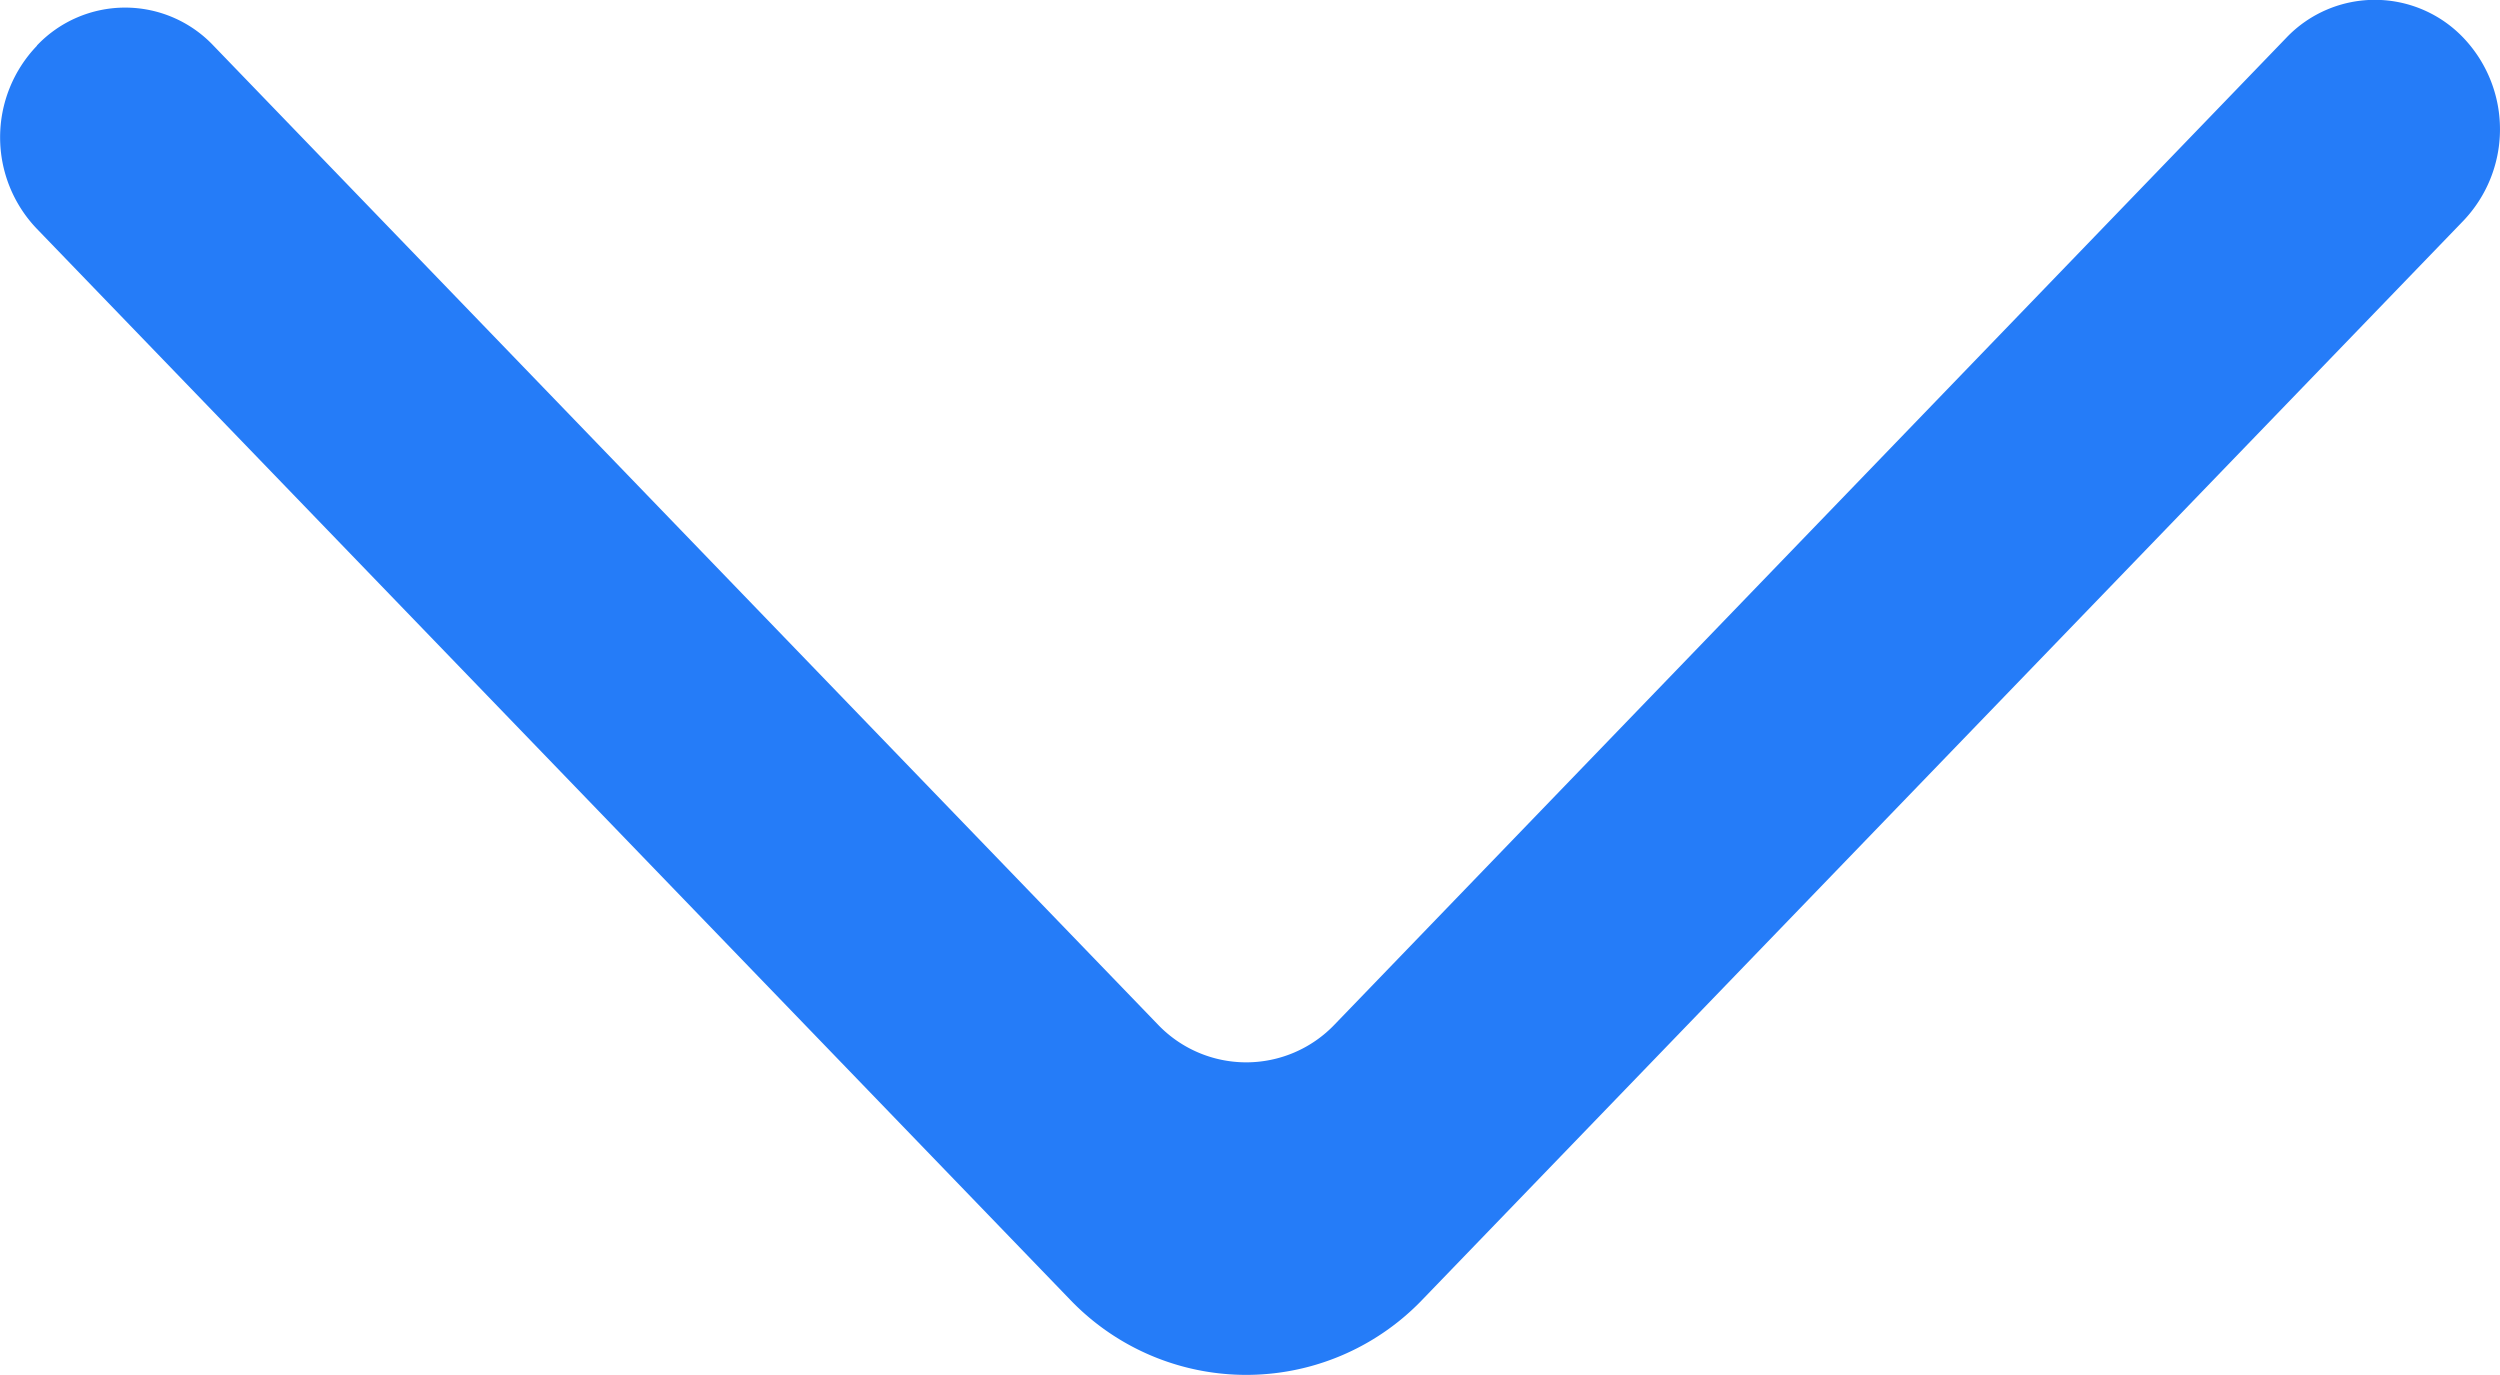 <svg xmlns="http://www.w3.org/2000/svg" width="17.622" height="9.691" viewBox="0 0 17.622 9.691">
  <g id="Dribbble-Light-Preview" transform="translate(17.622) rotate(90)">
    <g id="icons">
      <path id="arrow_right-_336_" data-name="arrow_right-[#336]" d="M249.322,6536.359a.932.932,0,0,0,1.29,0l7.544-7.279a1.719,1.719,0,0,0,0-2.491l-7.6-7.333a.935.935,0,0,0-1.281-.01.862.862,0,0,0-.01,1.257l6.955,6.708a.861.861,0,0,1,0,1.247l-6.9,6.657a.857.857,0,0,0,0,1.244" transform="translate(-248.999 -6518.997)" fill="#257cf8" fill-rule="evenodd"/>
    </g>
  </g>
</svg>
